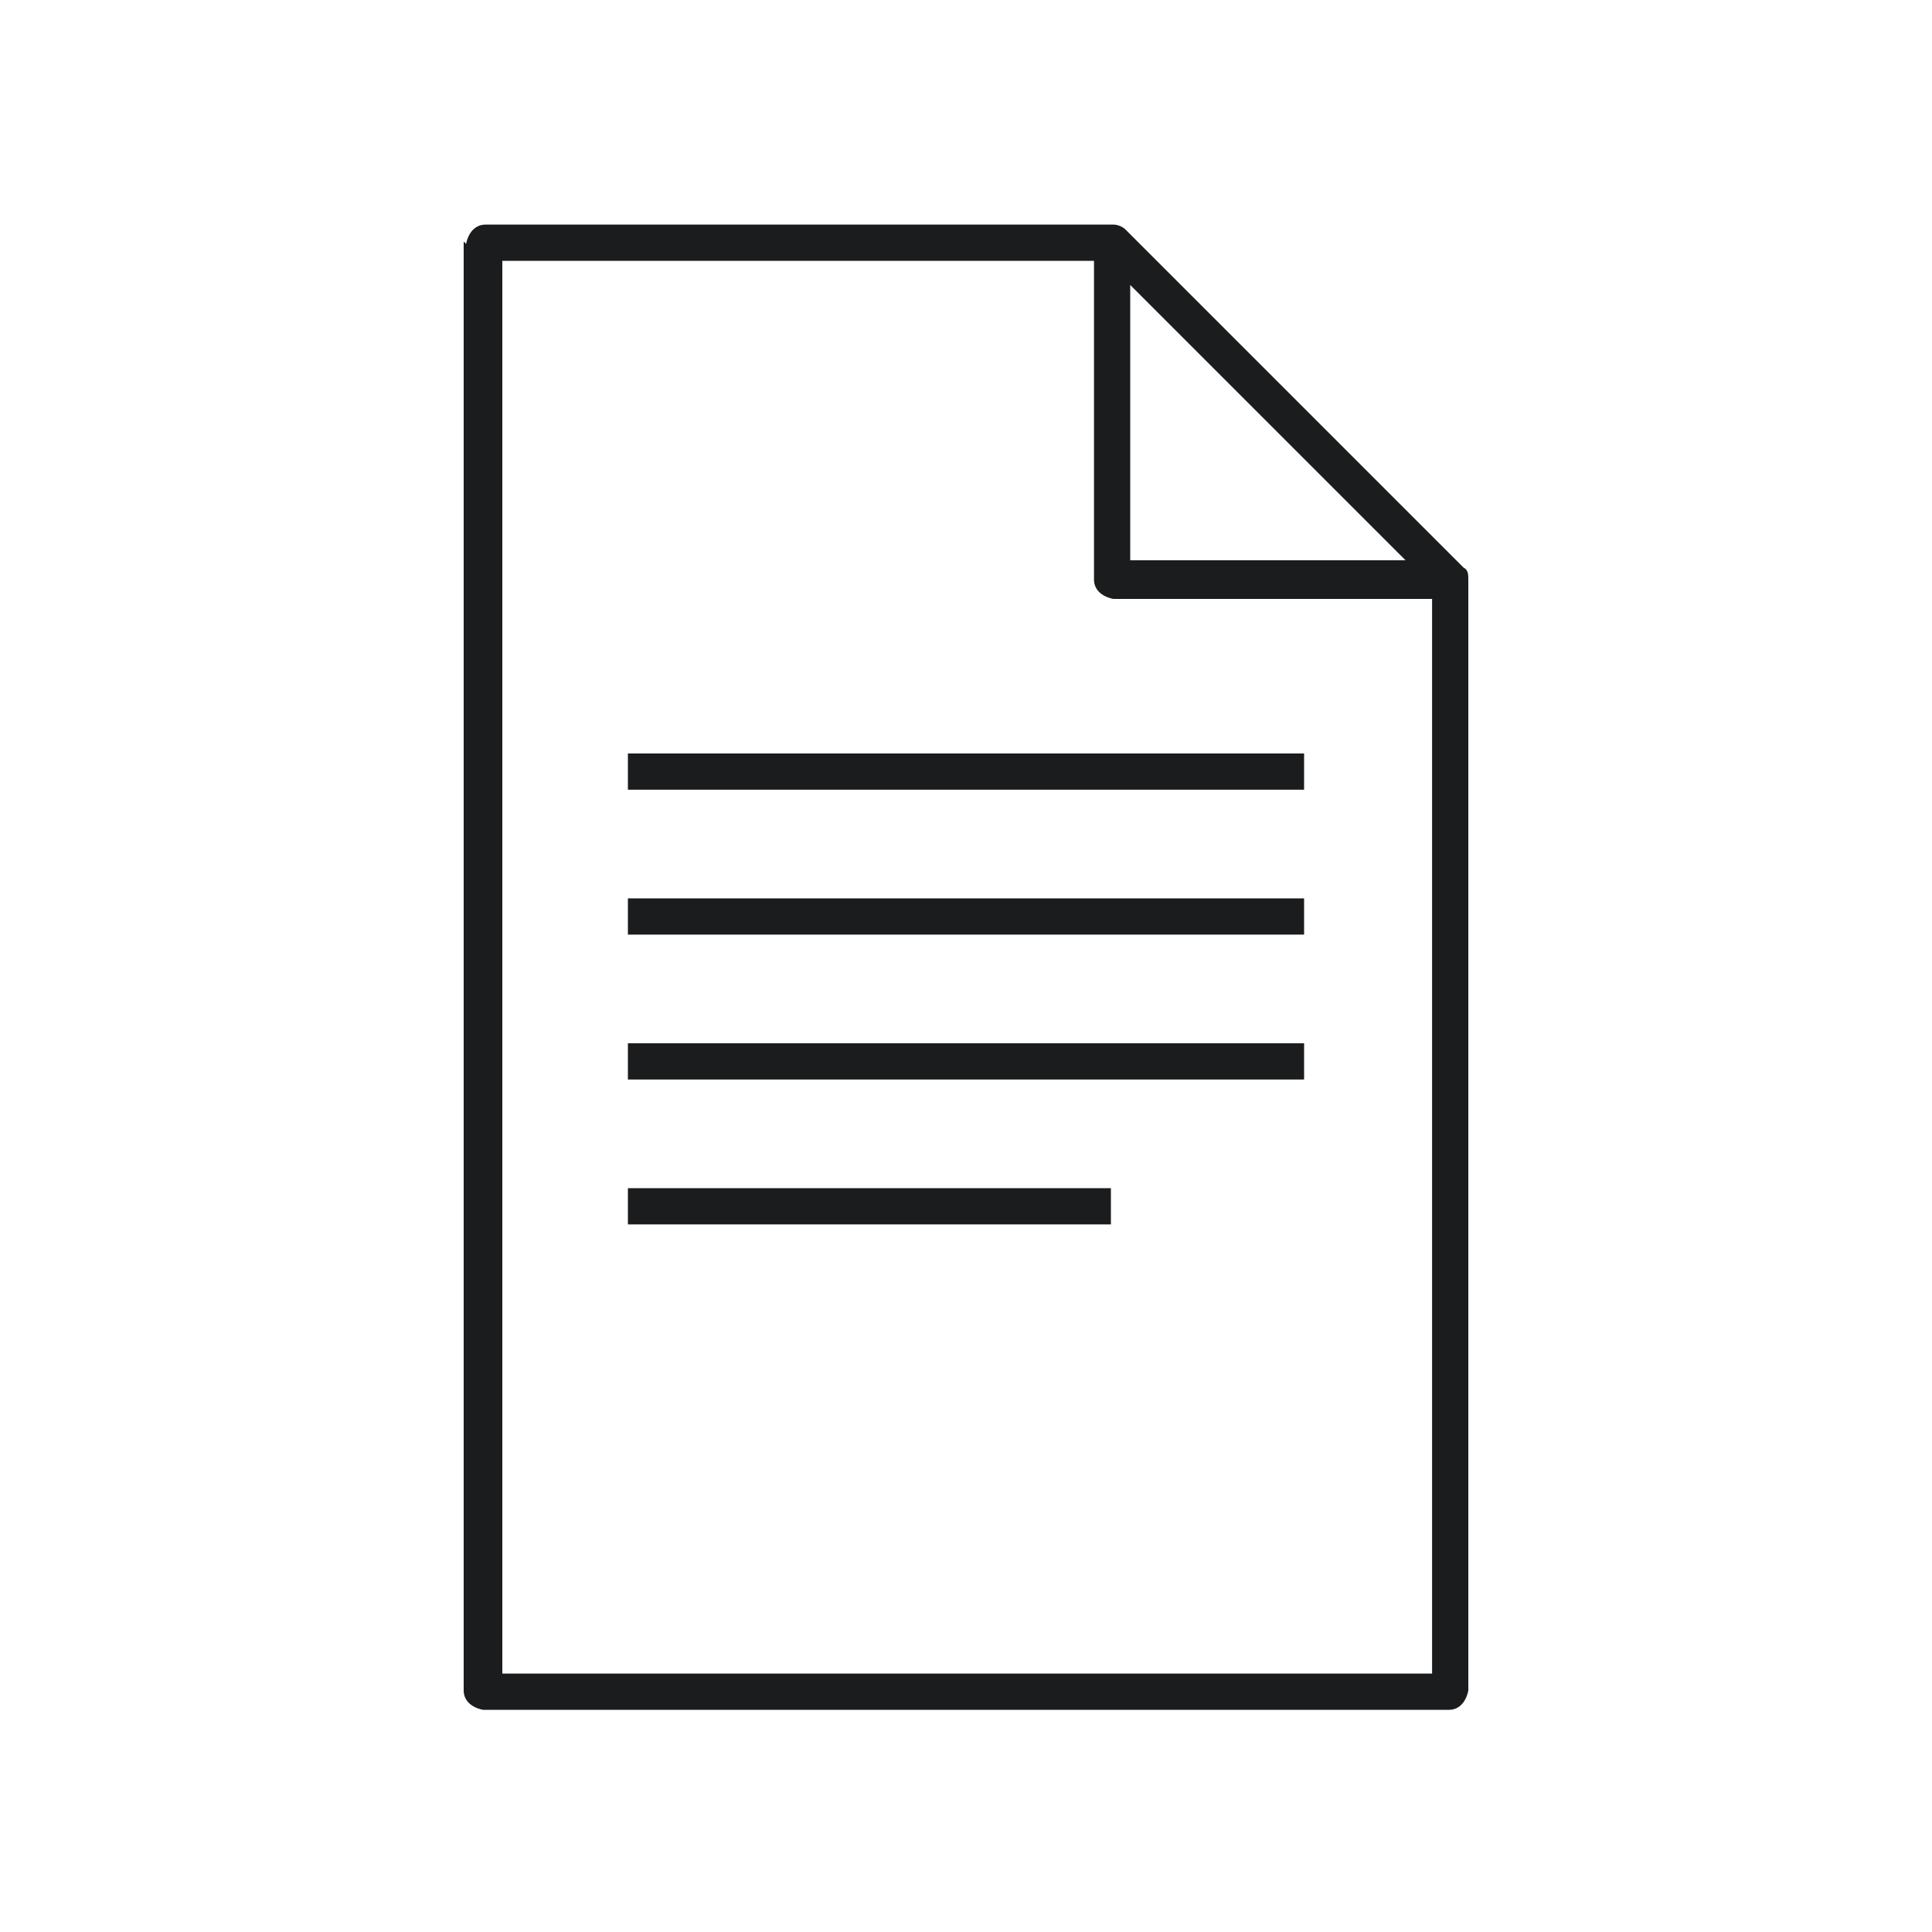 <?xml version="1.0" encoding="UTF-8"?>
<svg id="Layer_1" xmlns="http://www.w3.org/2000/svg" version="1.1" viewBox="0 0 80 80">
  <!-- Generator: Adobe Illustrator 29.3.1, SVG Export Plug-In . SVG Version: 2.1.0 Build 151)  -->
  <defs>
    <style>
      .st0 {
        fill: #1b1c1d;
      }
    </style>
  </defs>
  <rect class="st0" x="26" y="31.2" width="28" height="1.5"/>
  <rect class="st0" x="26" y="37.2" width="28" height="1.5"/>
  <rect class="st0" x="26" y="43.2" width="28" height="1.5"/>
  <rect class="st0" x="26" y="49.2" width="20" height="1.5"/>
  <path class="st0" d="M19.2,10v60c0,.4.3.7.8.8h40c.4,0,.7-.3.8-.8V24c0-.2,0-.4-.2-.5l-14-14c-.1-.1-.3-.2-.5-.2h-26c-.4,0-.7.3-.8.8ZM46.8,11.8l11.4,11.4h-11.4v-11.4ZM20.8,10.8h24.5v13.2c0,.4.3.7.8.8h13.2v44.5H20.8V10.8Z"/>
</svg>